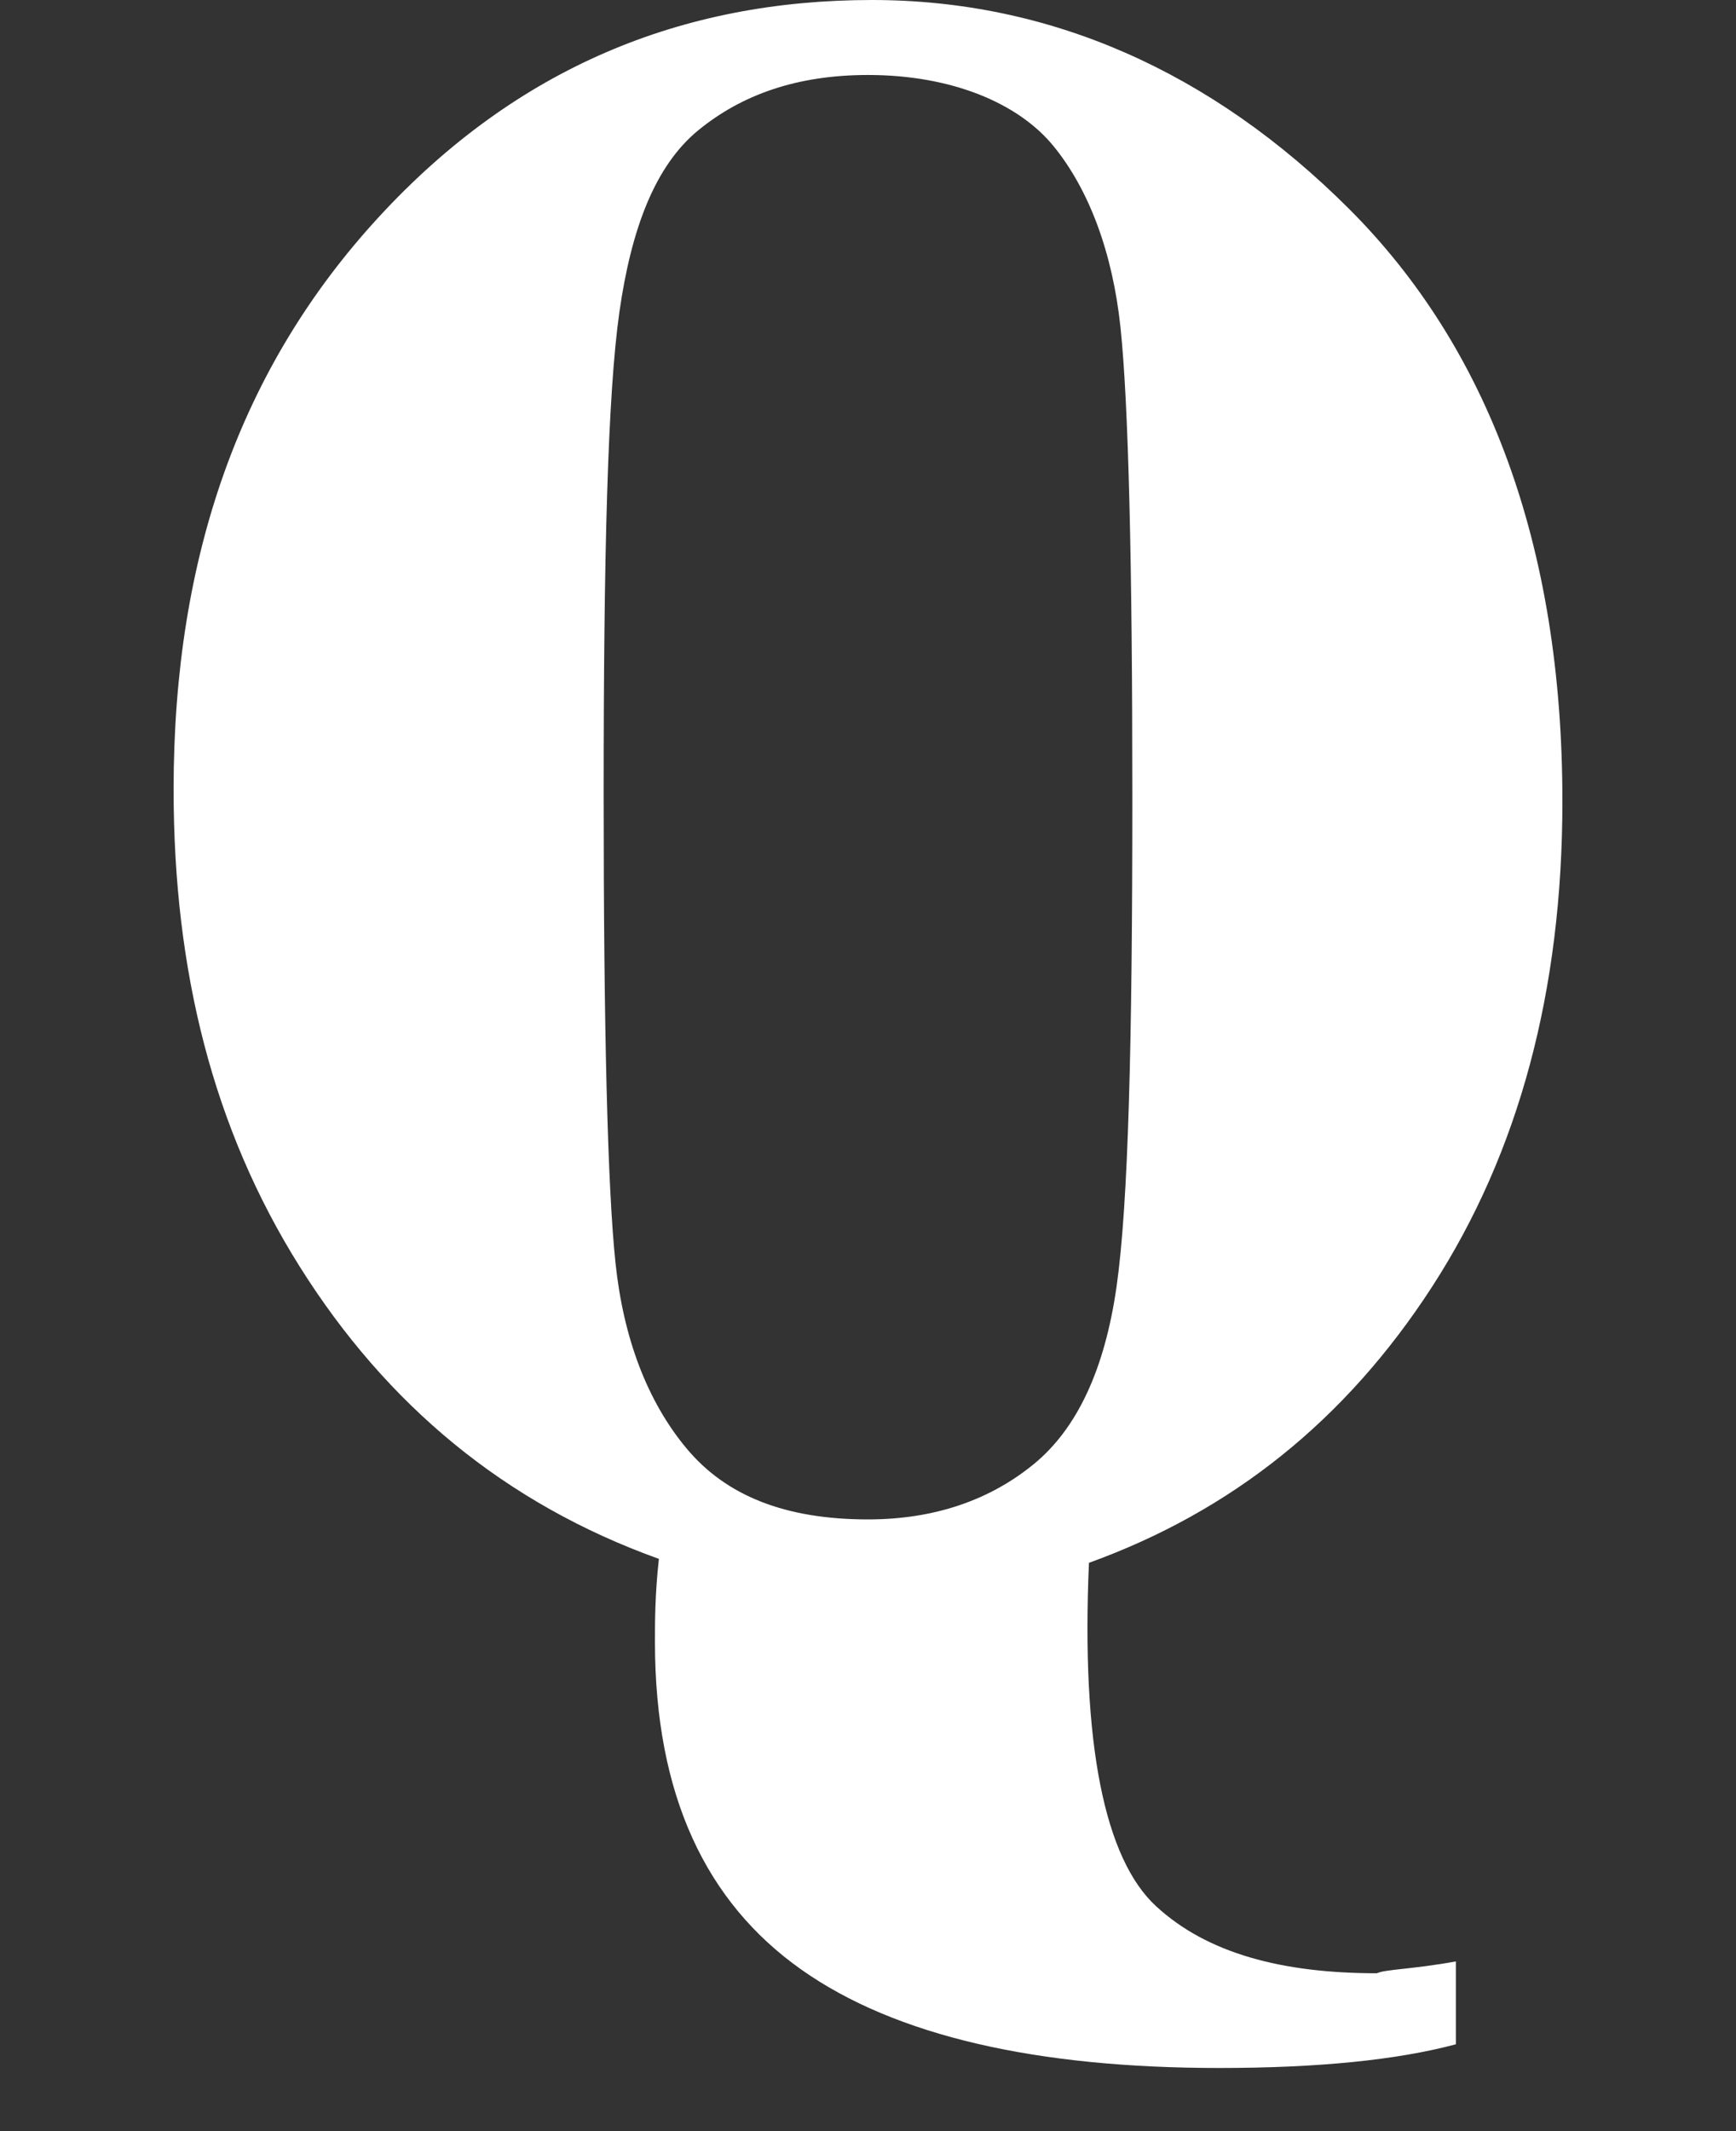 <?xml version="1.0" encoding="utf-8"?>
<!-- Generator: Adobe Illustrator 22.0.0, SVG Export Plug-In . SVG Version: 6.00 Build 0)  -->
<svg version="1.1" id="レイヤー_1" xmlns="http://www.w3.org/2000/svg" xmlns:xlink="http://www.w3.org/1999/xlink" x="0px"
	 y="0px" viewBox="0 0 44 54" style="enable-background:new 0 0 44 54;" xml:space="preserve">
<rect x="0" y="0" width="44" height="54" fill="#333333" stroke="none"/>
<style type="text/css">
	.st0{fill:#FFFFFF;}
</style>
<g>
	<path class="st0" d="M36.9,49.7v2.1c-1.5,0.4-3.5,0.6-6,0.6c-4.6,0-8.2-0.8-10.6-2.5s-3.7-4.4-3.7-8.3c0-0.5,0-1.2,0.1-2.1
		c-3.9-1.4-6.9-3.9-9.1-7.4S4.4,24.6,4.4,20c0-5.9,1.7-10.7,5.2-14.5S17.3,0,22.1,0c4.5,0,8.6,1.8,12.1,5.3s5.4,8.5,5.4,15
		c0,4.8-1.1,8.9-3.3,12.3s-5.1,5.7-8.7,7c-0.2,4.6,0.4,7.5,1.7,8.7s3.2,1.7,5.6,1.7C35.1,49.9,35.8,49.9,36.9,49.7z M28.7,20.2
		c0-6-0.1-10-0.3-11.9s-0.8-3.5-1.7-4.6S24.1,1.9,22,1.9c-1.8,0-3.2,0.5-4.3,1.4s-1.7,2.5-2,4.6s-0.4,6.2-0.4,12.2
		c0,6,0.1,10,0.3,11.9s0.8,3.5,1.8,4.7s2.5,1.8,4.6,1.8c1.7,0,3.1-0.5,4.2-1.4s1.8-2.4,2.1-4.5S28.7,26.4,28.7,20.2z"/>
</g>
</svg>
